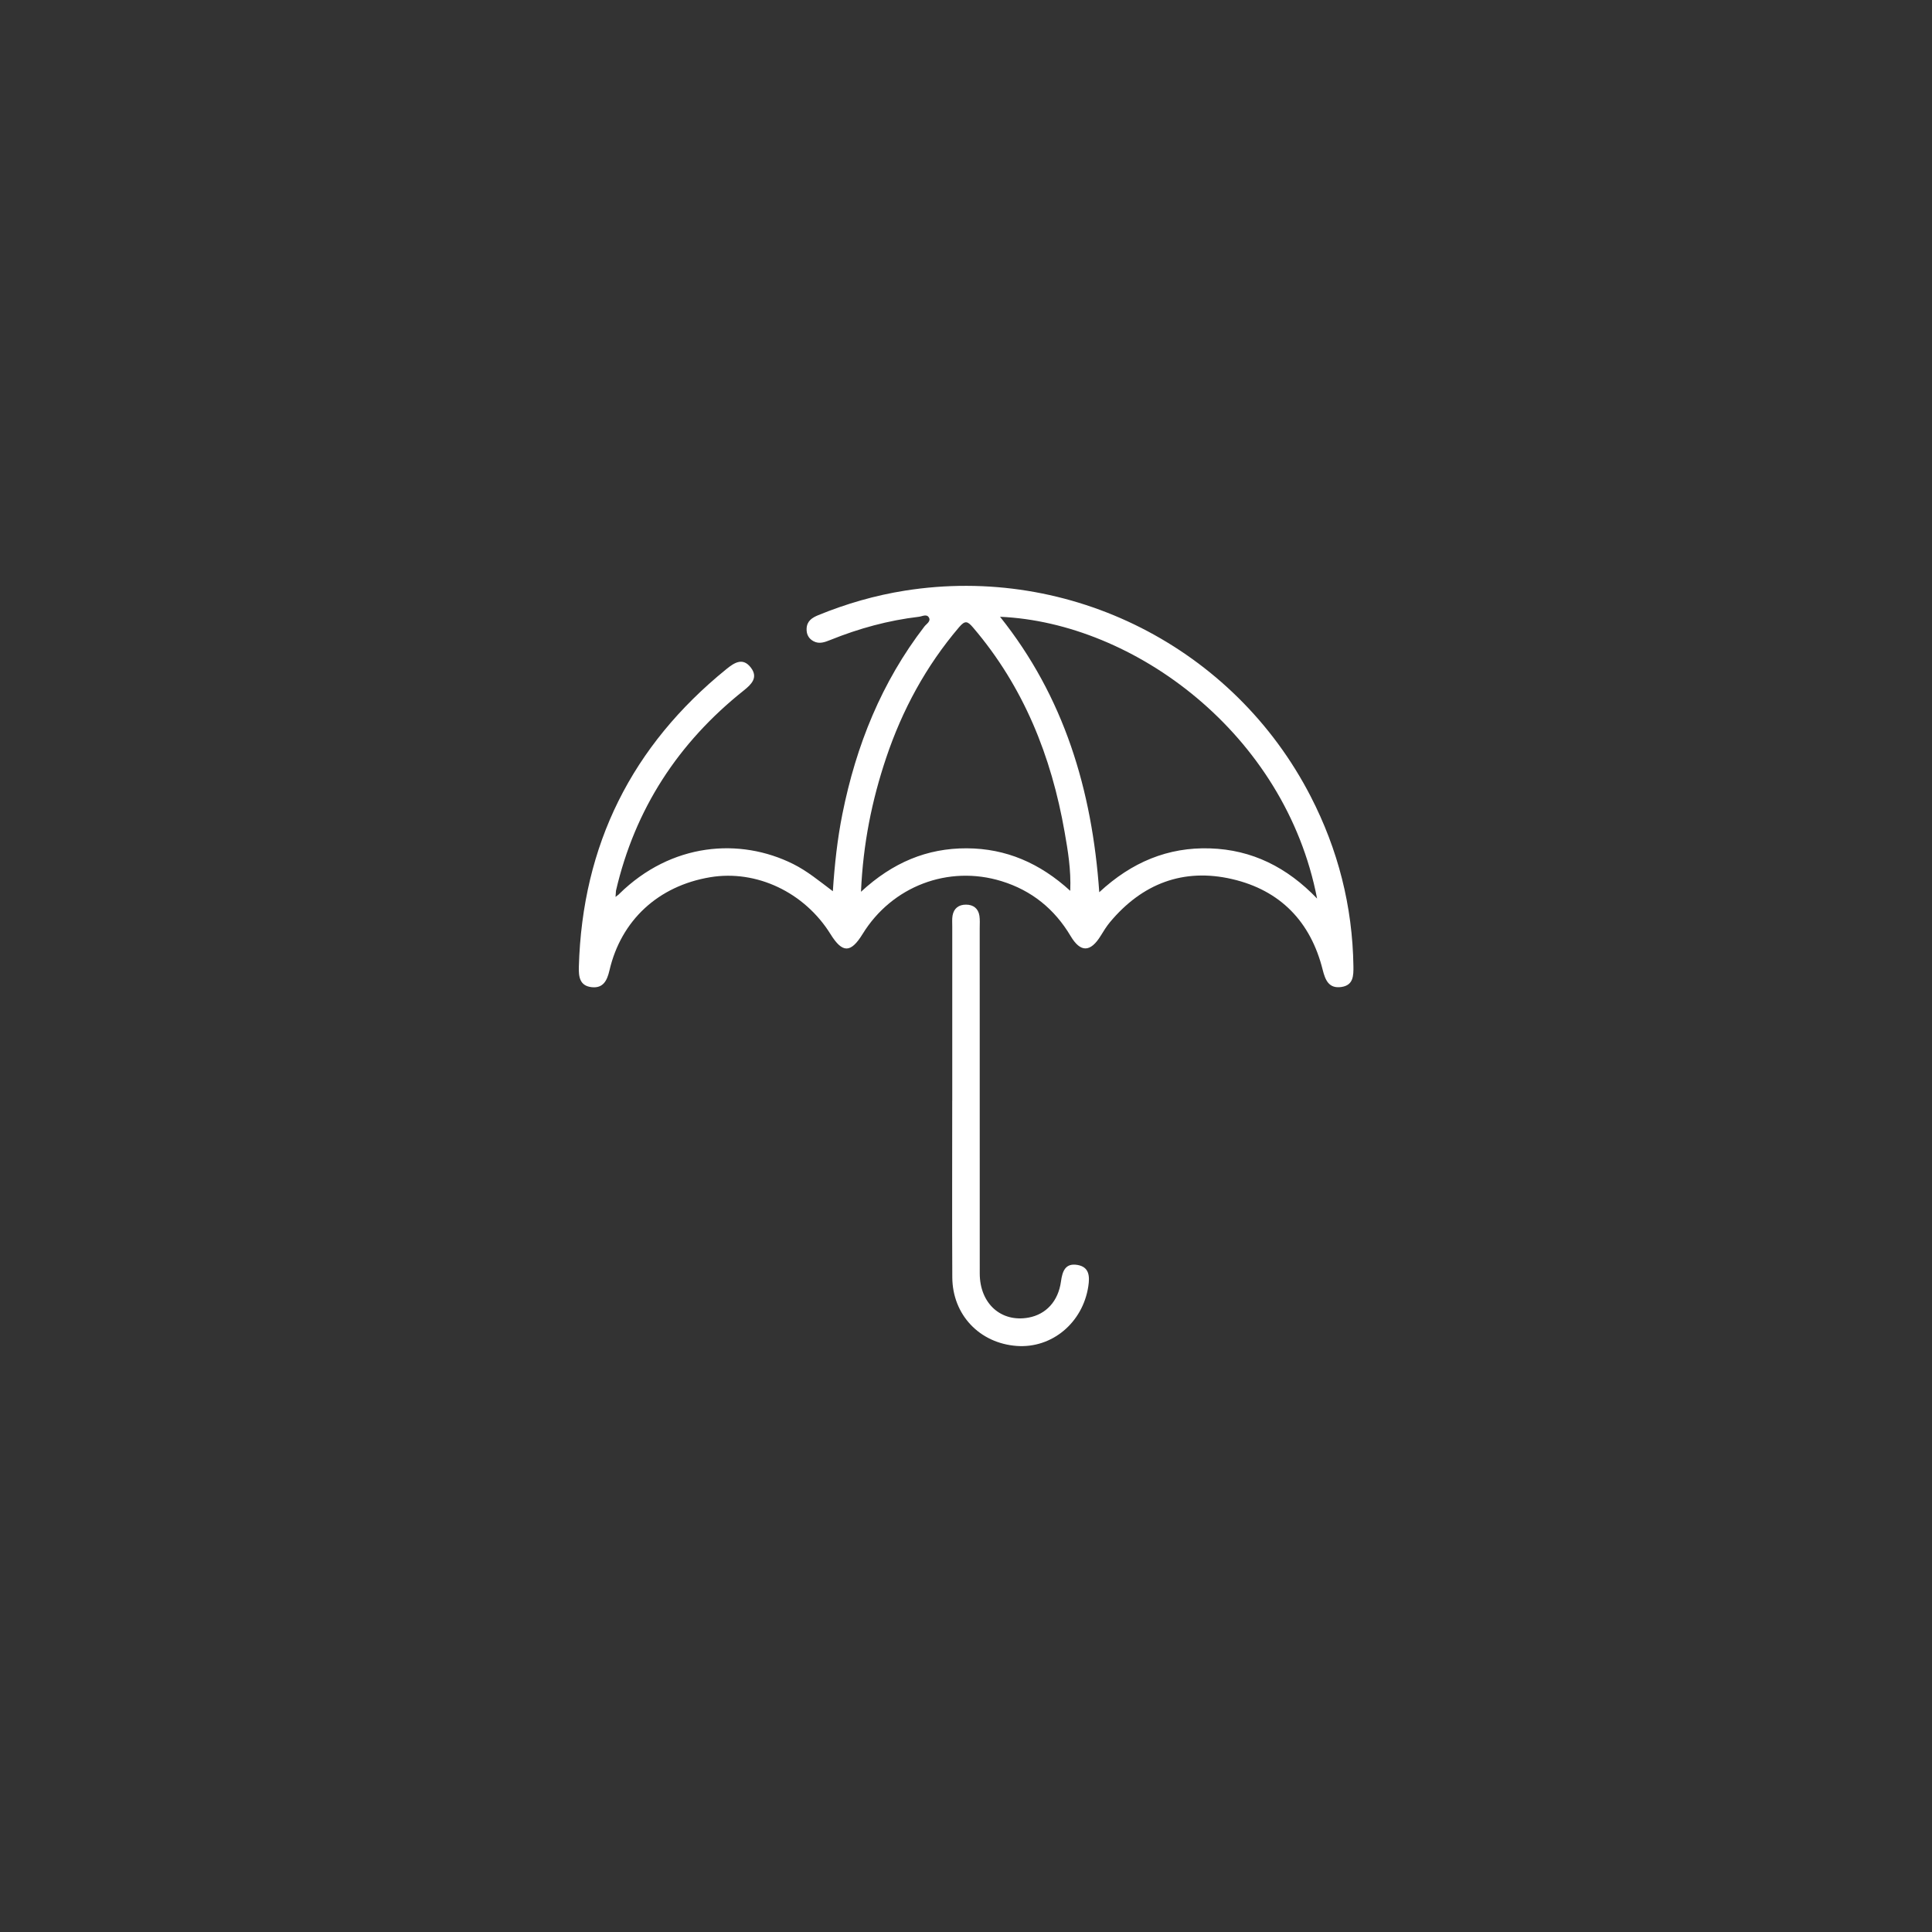 <svg xmlns="http://www.w3.org/2000/svg" id="Layer_1" data-name="Layer 1" viewBox="0 0 527.12 527.12"><rect x="0" y="0" width="527.12" height="527.12" fill="#333333" stroke="none"/><defs><style>      .cls-1 {        fill: #fff;      }    </style></defs><path class="cls-1" d="M168.93,243.91c14.23-13.99,32.92-15.44,47.49-8.17,3.8,1.9,7.04,4.58,10.81,7.42,.49-7.38,1.24-14.28,2.61-21.09,3.74-18.68,10.68-35.95,22.38-51.15,.55-.71,1.83-1.4,1.21-2.45-.61-1.03-1.8-.3-2.73-.19-8.33,.98-16.35,3.18-24.11,6.31-1.55,.62-3.07,1.21-4.65,.35-1.3-.7-1.93-1.87-1.87-3.4,.08-2.11,1.49-3,3.18-3.7,7.63-3.12,15.51-5.4,23.65-6.69,45.13-7.15,89.77,15.49,110.7,56.14,7.47,14.51,11.41,29.93,11.66,46.28,.04,2.67,0,5.25-3.3,5.72-3.39,.48-4.37-1.86-5.08-4.68-3.28-13.15-11.59-21.72-24.71-24.76-13.31-3.09-24.55,1.24-33.32,11.74-.95,1.14-1.74,2.43-2.52,3.7-2.81,4.57-5.52,4.65-8.22,.11-4.39-7.39-10.64-12.45-18.84-14.98-14.55-4.49-29.92,1.4-37.92,14.41-3.24,5.26-5.51,5.27-8.76,.03-7.1-11.42-20.21-17.62-32.82-15.52-14.15,2.36-24.32,11.72-27.5,25.47-.63,2.71-1.7,4.88-4.84,4.53-3.25-.36-3.58-2.8-3.5-5.56,.95-33.26,14.44-60.28,40.25-81.22,2.22-1.8,4.52-3.27,6.71-.37,2.03,2.69,.11,4.54-1.98,6.21-17.86,14.22-29.67,32.31-34.85,54.62-.04,.57-.08,1.13-.12,1.7,.34-.27,.68-.54,1.02-.8Zm130.99-.48c8.86-8.22,18.76-12.33,30.24-11.96,11.45,.37,21.01,5.16,29.19,13.69-8.71-45.06-49.99-75.31-86.5-76.88,17.45,21.84,25.11,47.18,27.07,75.15Zm-65-.13c8.66-8,18.02-11.88,28.81-11.85,10.74,.03,20.02,4.05,28.27,11.6,.24-5.82-.64-10.93-1.53-16.02-3.62-20.71-11.18-39.67-25-55.84-1.53-1.79-2.19-1.94-3.81-.05-9,10.57-15.47,22.51-19.88,35.62-3.89,11.58-6.3,23.43-6.87,36.54Z"></path><path class="cls-1" d="M259.81,300.27c0-15.83,0-31.65,0-47.48,0-1-.08-2.01,.08-2.98,.35-2.01,1.71-3,3.68-2.99,1.97,0,3.33,1.02,3.65,3.03,.17,1.1,.08,2.24,.08,3.36,0,31.4-.01,62.81,.01,94.21,0,8.25,5.84,13.46,13.35,12.06,4.72-.88,8.07-4.43,8.81-9.84,.39-2.83,1.19-5.08,4.5-4.52,3.29,.56,3.36,3.19,2.96,5.83-1.51,9.96-9.95,16.98-19.54,16.27-10.14-.75-17.52-8.5-17.57-18.73-.08-16.08-.02-32.15-.02-48.23Z"></path></svg>